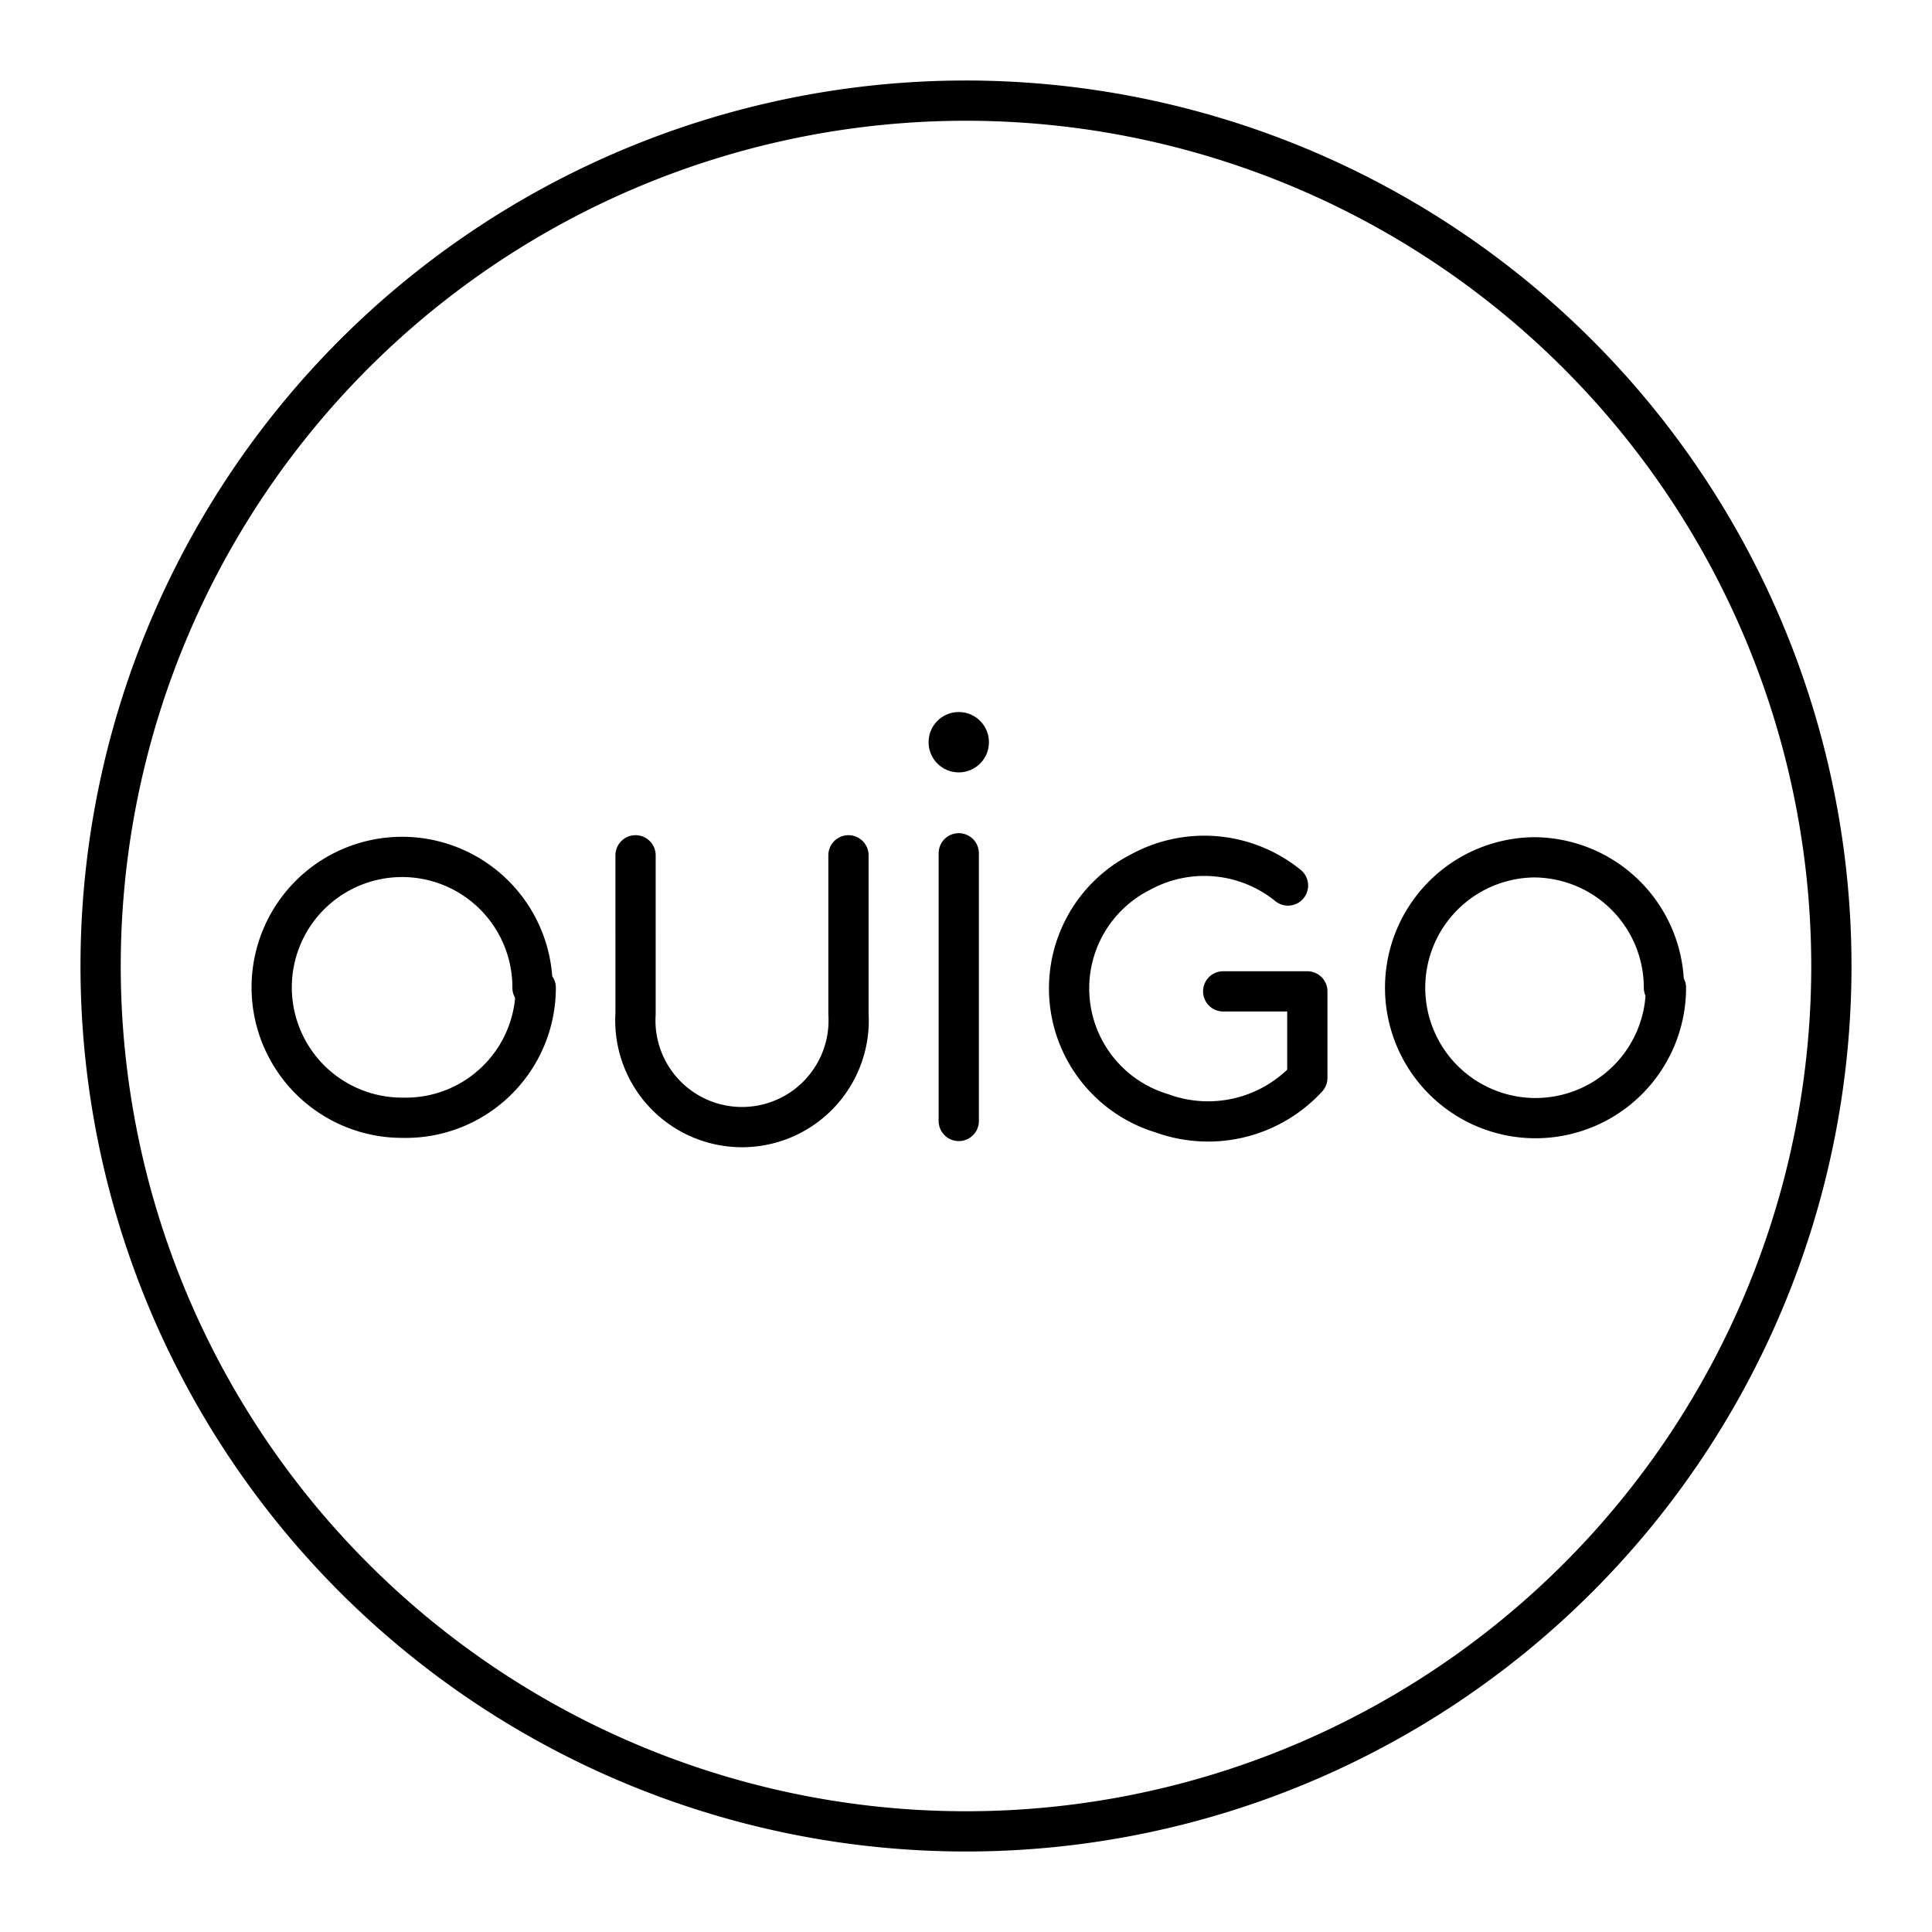 <?xml version="1.0" encoding="utf-8"?><!-- Uploaded to: SVG Repo, www.svgrepo.com, Generator: SVG Repo Mixer Tools -->
<svg width="800px" height="800px" viewBox="0 0 48 48" xmlns="http://www.w3.org/2000/svg"><defs><style>.a{fill:none;stroke:#000000;stroke-linecap:round;stroke-linejoin:round;}.b{fill:#000000;}</style></defs><path class="a" d="M45.5,24A21.5,21.5,0,1,1,24,2.5,21.51,21.51,0,0,1,45.5,24ZM23.82,27.85V21.2m-2.74,4V21.25m-5.29,3.94V21.25m5.29,3.94a2.65,2.65,0,1,1-5.29,0M32,22a3.3,3.3,0,0,0-3.65-.34,3.24,3.24,0,0,0,.52,6,3.35,3.35,0,0,0,3.61-.88V24.63H30.39m11-.09A3.24,3.24,0,1,1,38.1,21.3,3.24,3.24,0,0,1,41.34,24.54Zm-28.08,0A3.23,3.23,0,0,1,10,27.77h0a3.24,3.24,0,1,1,3.23-3.23ZM45.5,24A21.5,21.5,0,1,1,24,2.5,21.51,21.51,0,0,1,45.5,24Z"/><circle class="b" cx="23.82" cy="18.44" r="0.75"/></svg>